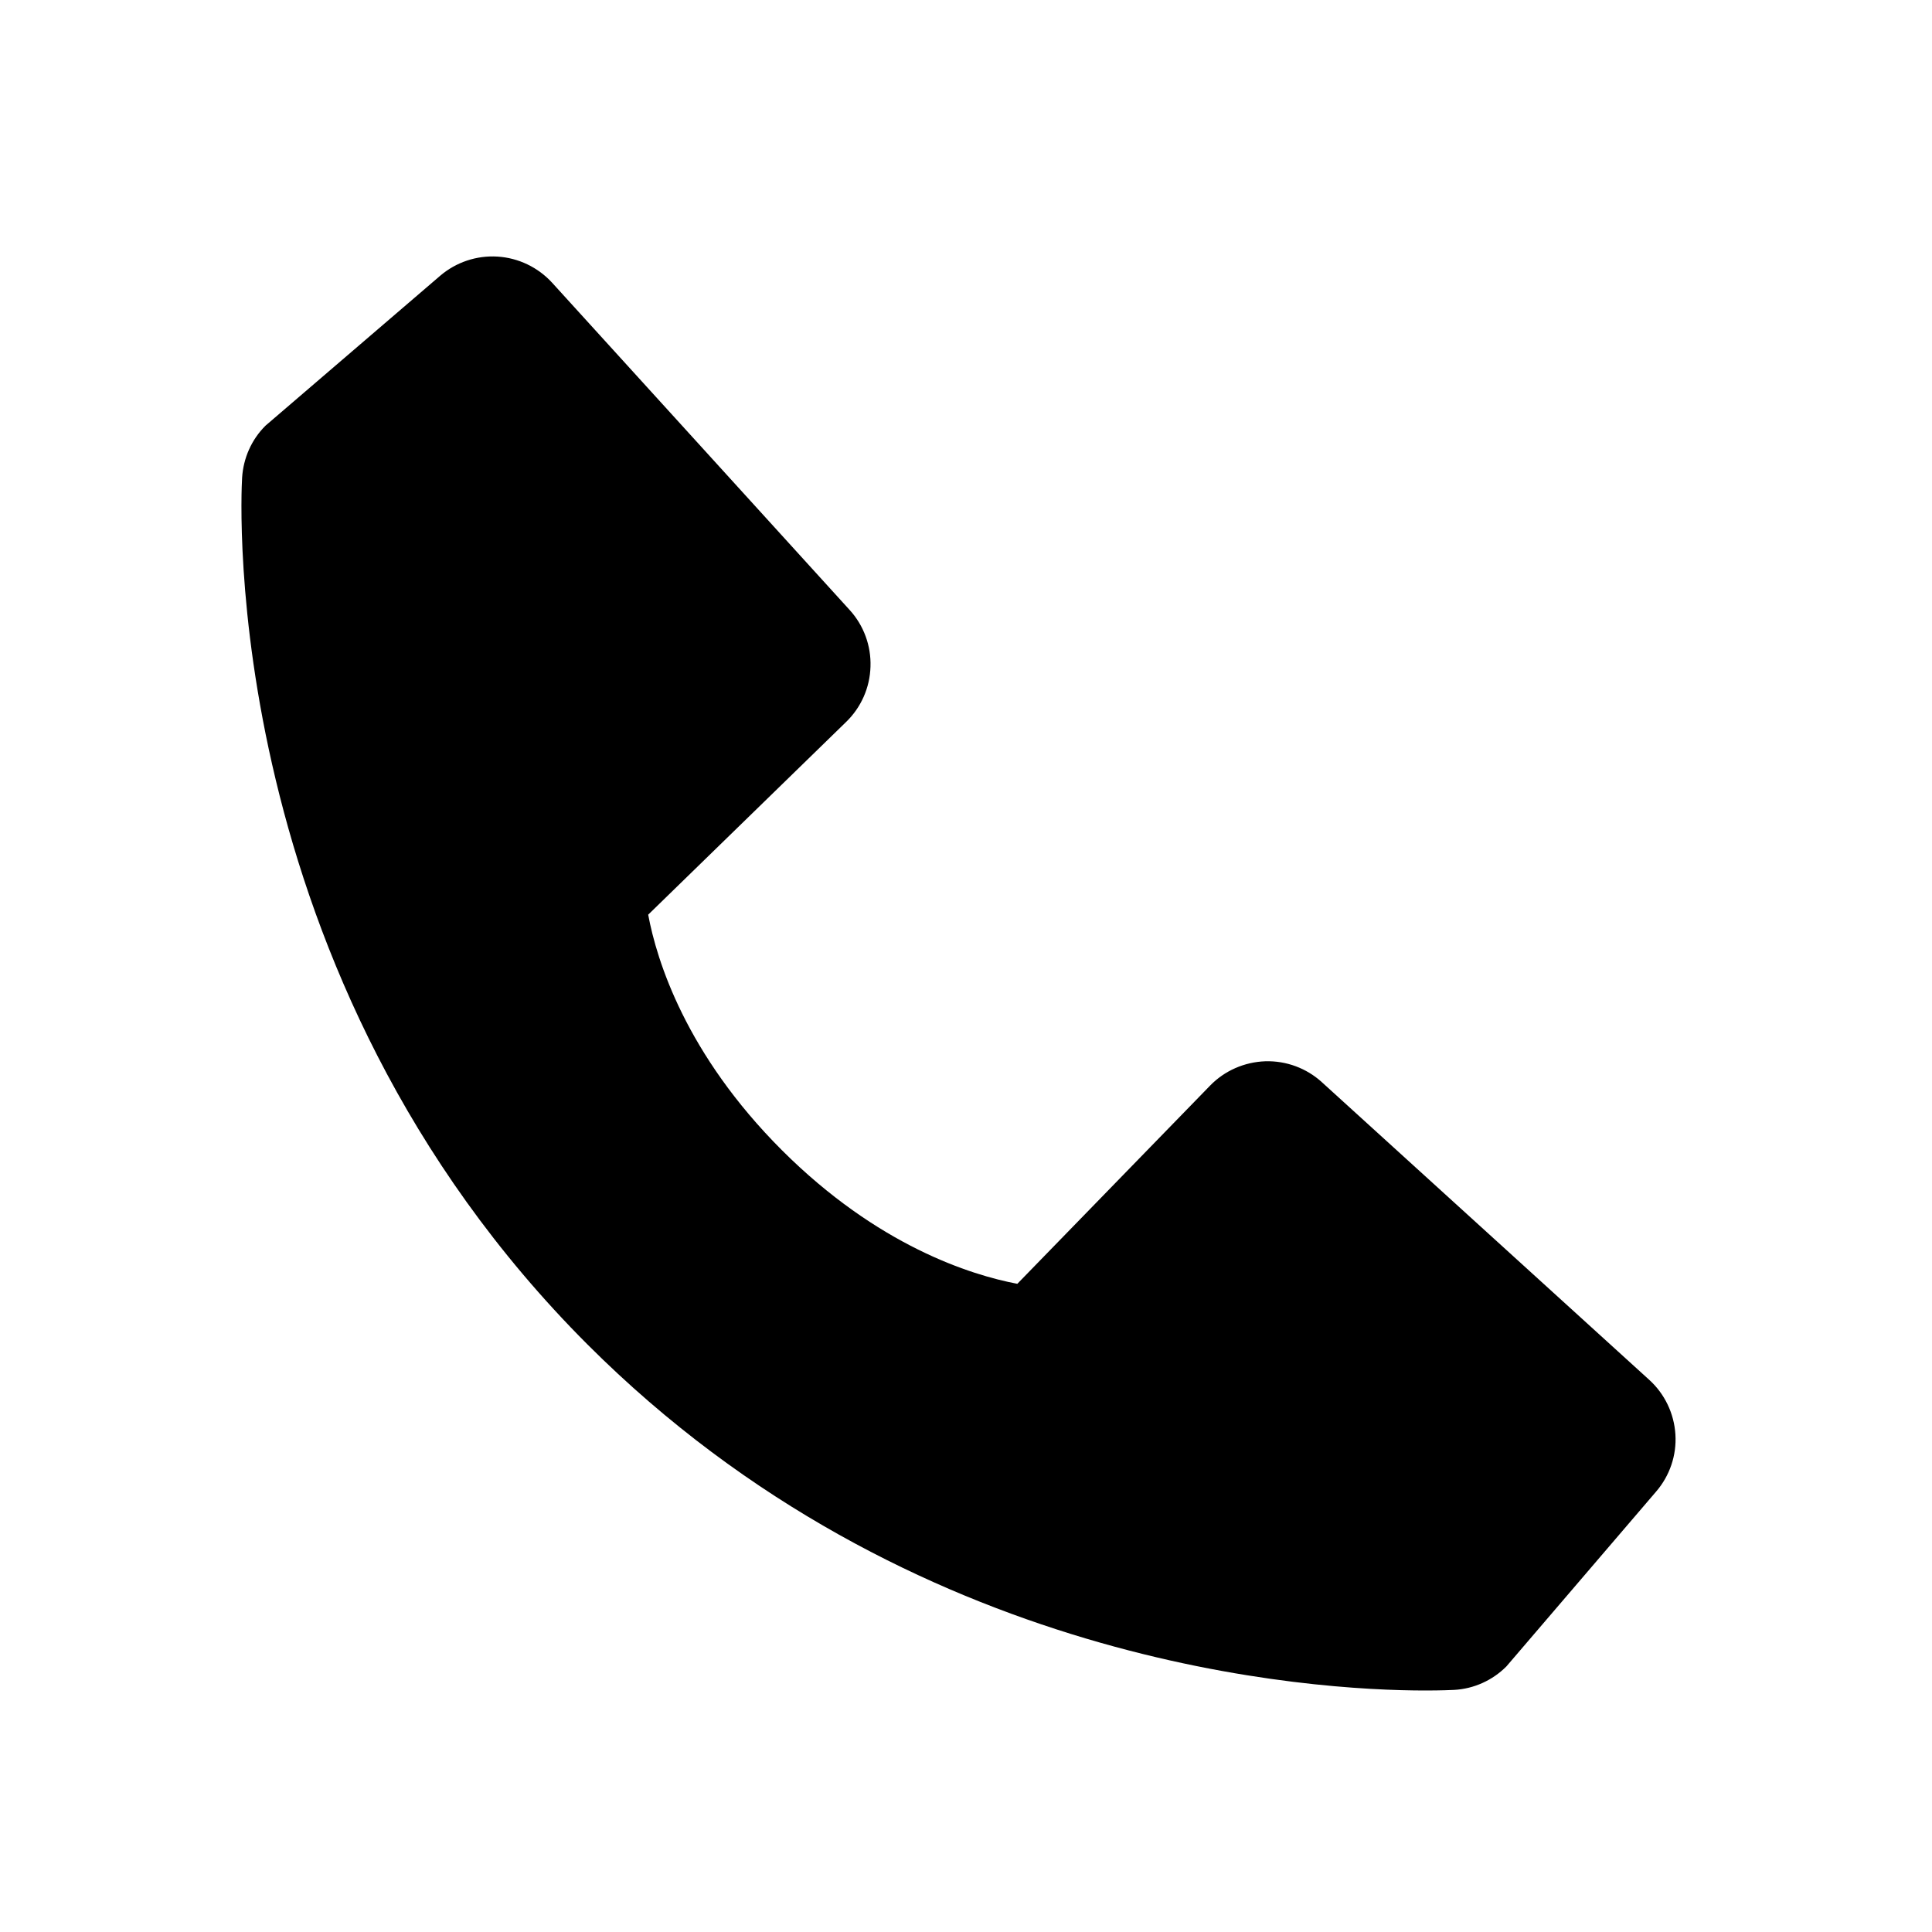 <svg width="16" height="16" viewBox="0 0 16 16" fill="none" xmlns="http://www.w3.org/2000/svg">
<path d="M13.658 11.427L10.948 8.963C10.82 8.846 10.652 8.784 10.479 8.789C10.306 8.795 10.141 8.867 10.021 8.991L8.425 10.632C8.041 10.559 7.269 10.318 6.475 9.525C5.68 8.73 5.439 7.956 5.368 7.575L7.007 5.979C7.132 5.858 7.204 5.694 7.209 5.521C7.215 5.348 7.153 5.179 7.036 5.051L4.573 2.342C4.456 2.214 4.294 2.136 4.121 2.125C3.948 2.114 3.777 2.171 3.645 2.284L2.199 3.525C2.083 3.64 2.015 3.794 2.005 3.957C1.995 4.124 1.805 8.072 4.866 11.135C7.537 13.805 10.882 14 11.803 14C11.938 14 12.021 13.996 12.043 13.995C12.206 13.986 12.36 13.916 12.475 13.801L13.715 12.353C13.828 12.222 13.886 12.052 13.875 11.879C13.864 11.705 13.786 11.543 13.658 11.427Z" fill="black"/>
</svg>
